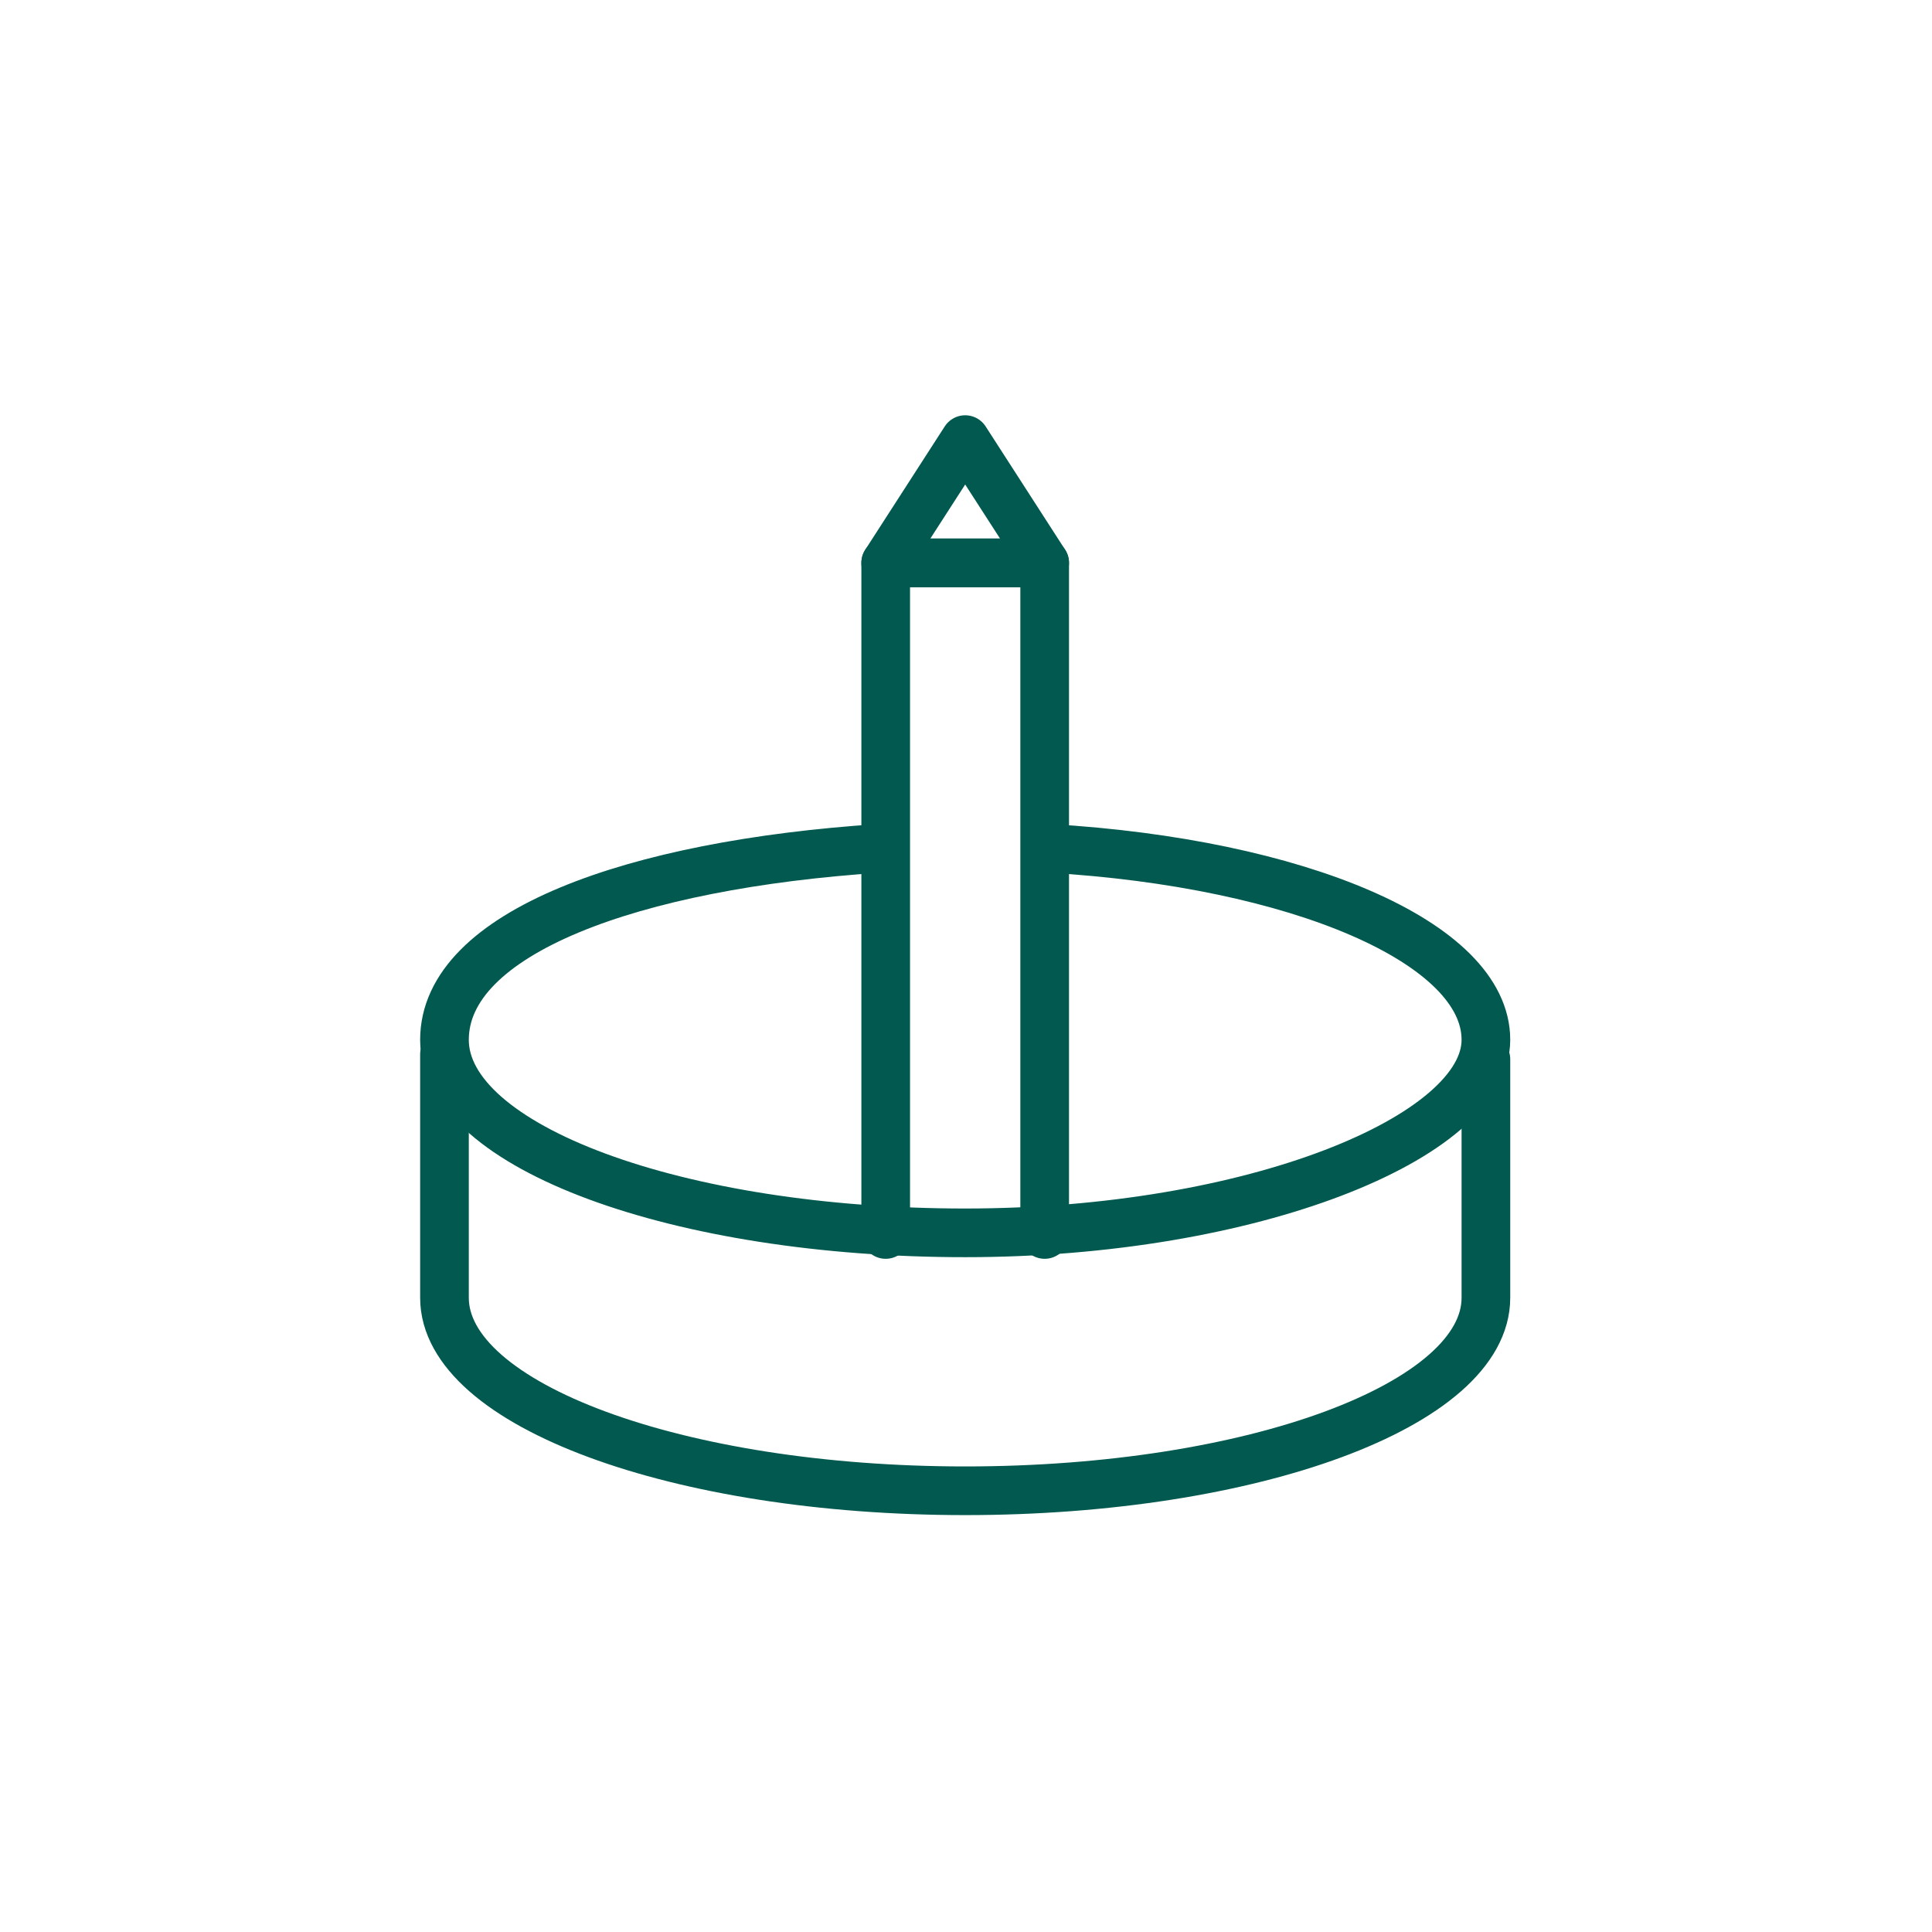 <?xml version="1.0" encoding="UTF-8"?>
<svg id="Layer_1" xmlns="http://www.w3.org/2000/svg" version="1.1" viewBox="0 0 119.1 119.1">
  <!-- Generator: Adobe Illustrator 29.0.1, SVG Export Plug-In . SVG Version: 2.1.0 Build 192)  -->
  <defs>
    <style>
      .st0 {
        stroke: #02594f;
        stroke-linecap: round;
        stroke-linejoin: round;
        stroke-width: 3px;
      }

      .st0, .st1, .st2, .st3 {
        fill: none;
      }

      .st1 {
        opacity: .8;
      }

      .st1, .st2 {
        isolation: isolate;
      }

      .st1, .st2, .st3 {
        stroke: #355b4d;
        stroke-miterlimit: 10;
        stroke-width: .5px;
      }

      .st2 {
        opacity: .4;
      }

      .st4 {
        display: none;
      }
    </style>
  </defs>
  <g id="Layer_11" data-name="Layer_1" class="st4">
    <rect class="st3" x="14.2" y="14.2" width="90.7" height="90.7"/>
    <rect class="st2" x="13.8" y="14.6" width="90.7" height="90.7" rx="45.3" ry="45.3"/>
    <path class="st2" d="M59.1.4h0c32.9,0,59.5,26.7,59.5,59.5h0c0,32.9-26.7,59.5-59.5,59.5h0C26.3,119.5-.4,92.8-.4,59.9H-.4C-.4,27.1,26.3.4,59.1.4Z"/>
    <line class="st1" x1="-23.9" y1="-23.9" x2="145" y2="145"/>
    <line class="st1" x1="143" y1="-23.9" x2="-25.9" y2="145"/>
  </g>
  <g id="Layer_2">
    <path class="st0" d="M64.7,52.3c15.3.9,26.9,5.8,26.9,11.8s-14.4,11.9-32.1,11.9-32.1-5.3-32.1-11.9,11.6-10.8,26.8-11.8"/>
    <path class="st0" d="M27.4,65v15c0,6.6,14.4,11.9,32.1,11.9s32.1-5.3,32.1-11.9v-14.7"/>
    <polyline class="st0" points="54.6 76.1 54.6 34.7 64.4 34.7 64.4 76.1"/>
    <polygon class="st0" points="64.4 34.7 54.6 34.7 59.5 27.1 64.4 34.7"/>
  </g>
</svg>